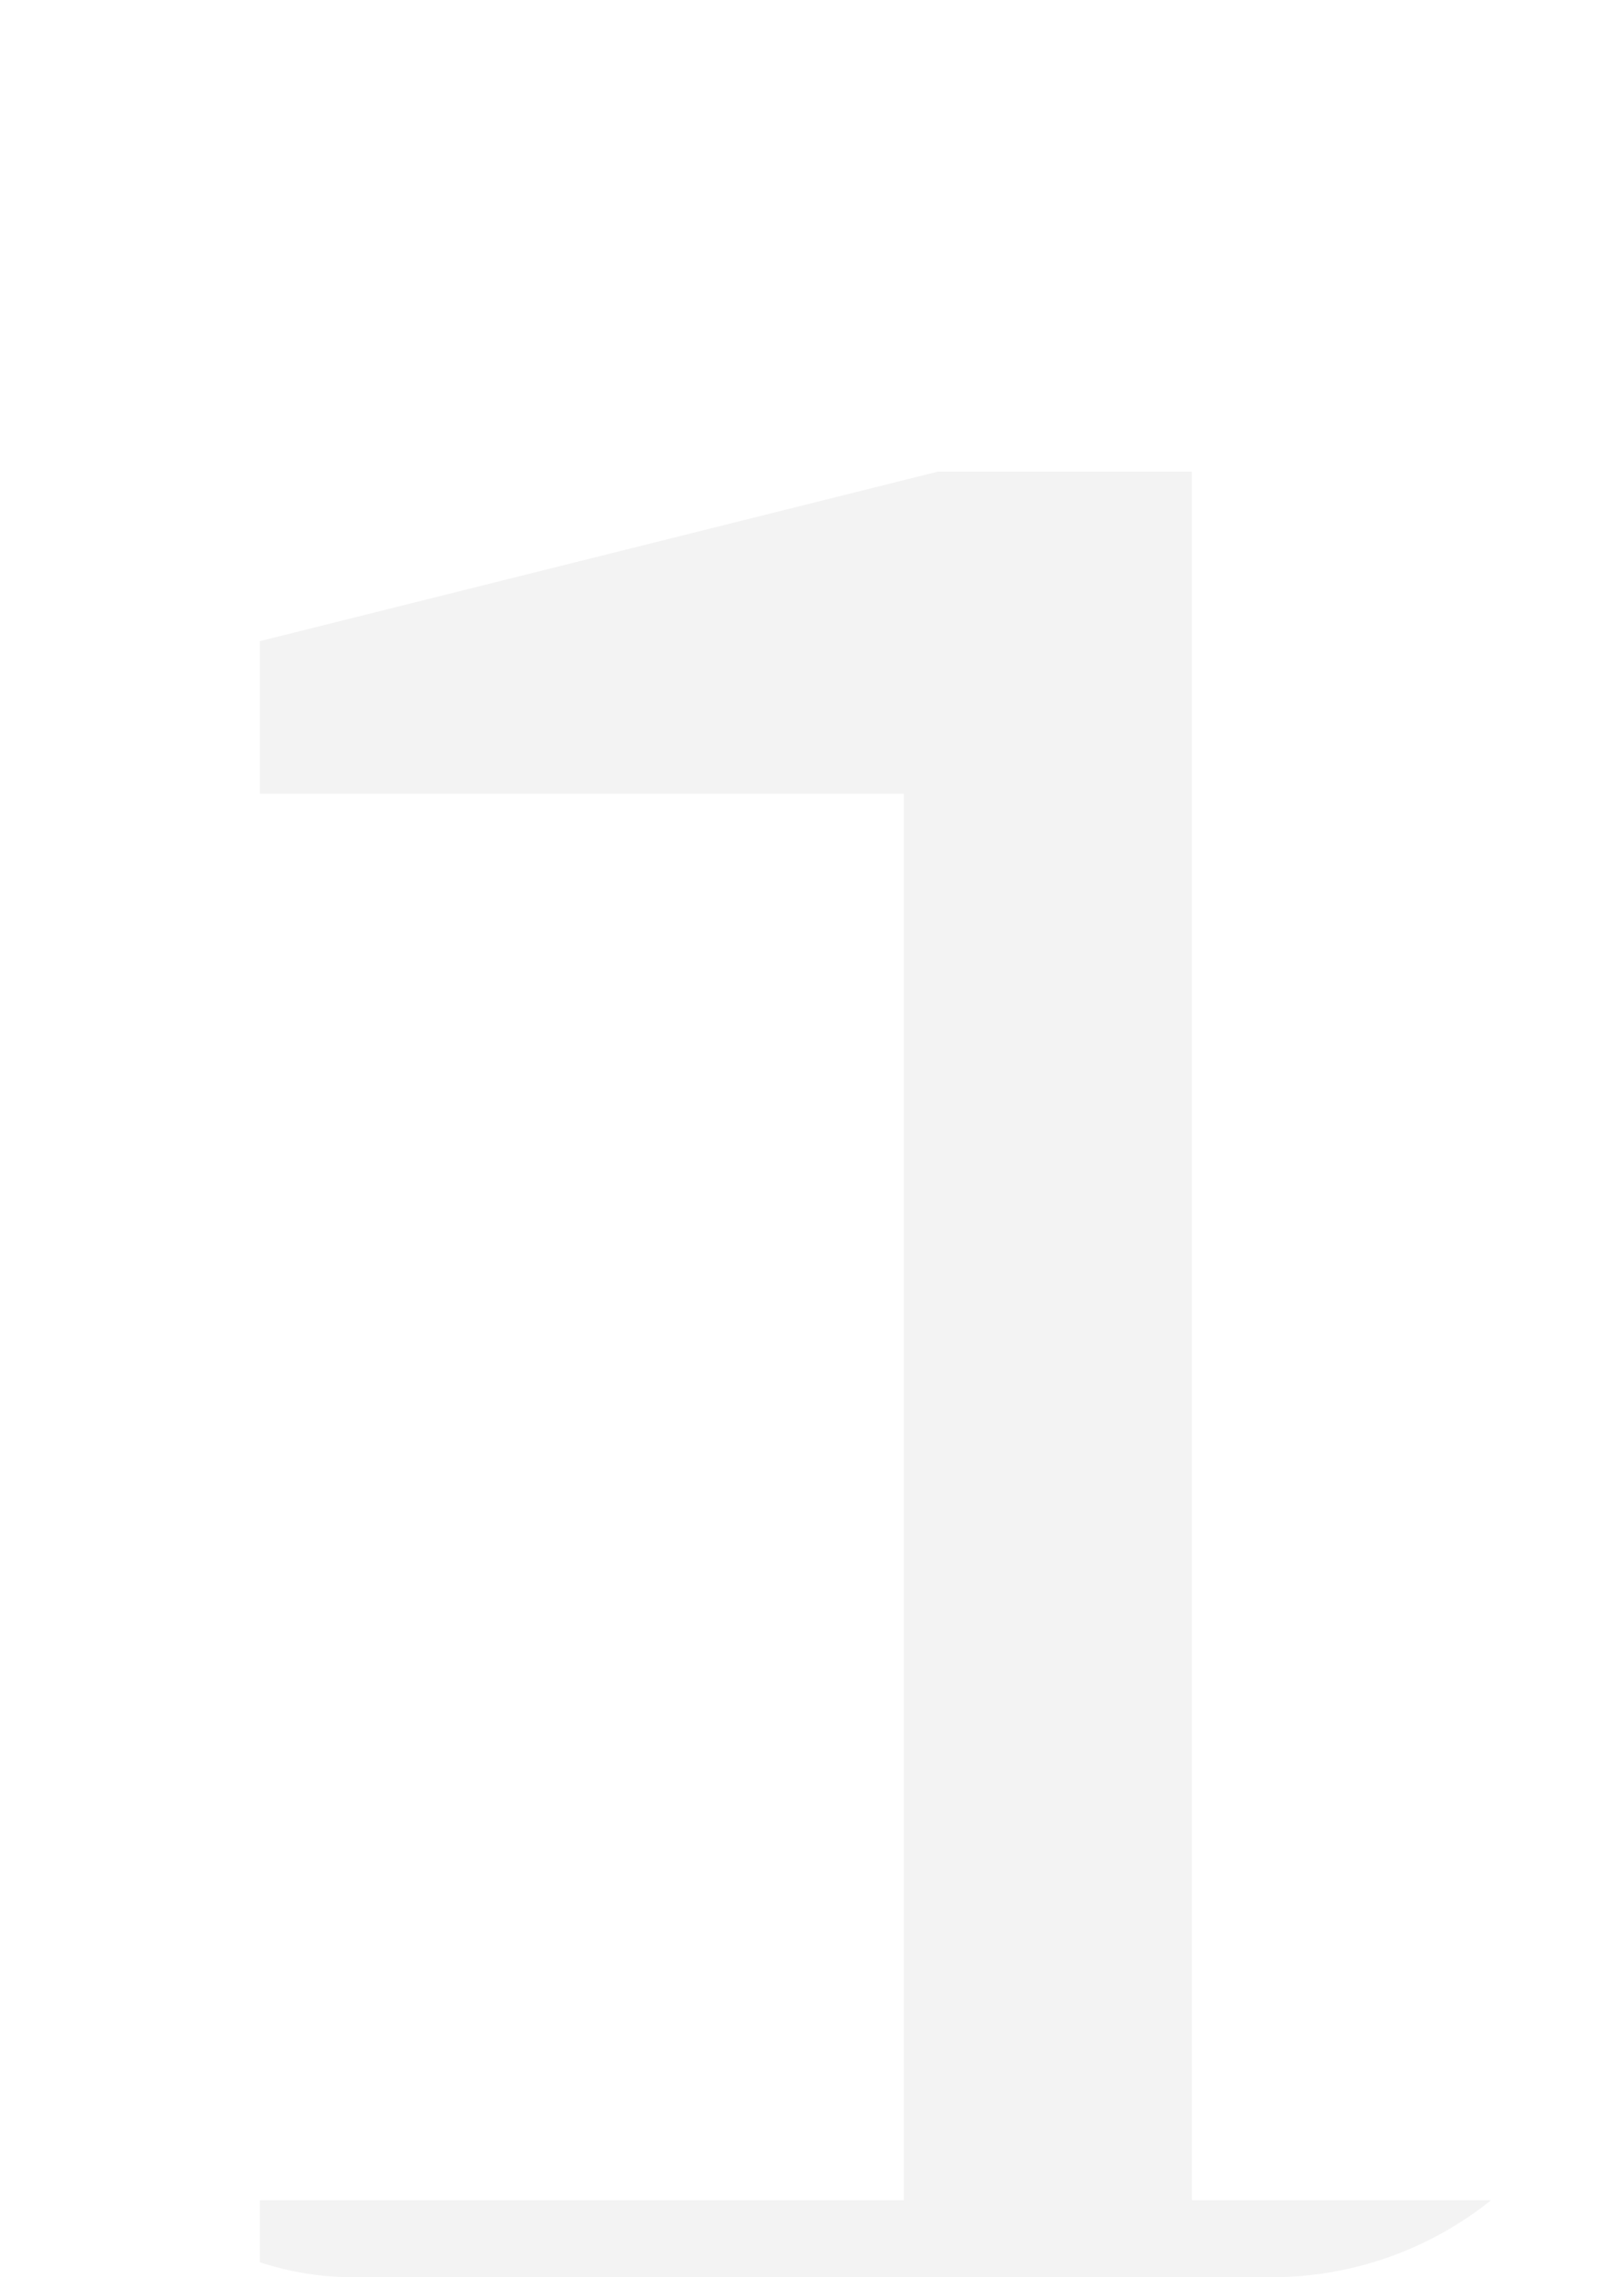 <?xml version="1.0" encoding="UTF-8"?> <svg xmlns="http://www.w3.org/2000/svg" width="92" height="129" viewBox="0 0 92 129" fill="none"><g clip-path="url(#clip0_962_522)"><path opacity="0.05" d="M14.721 139.999V124.639H51.201V44.959H14.721V36.319L53.121 26.719H67.521V124.639H97.281V139.999H14.721Z" fill="black"></path></g><defs><clipPath id="clip0_962_522"><rect width="92" height="129" rx="20" fill="white"></rect></clipPath></defs></svg> 